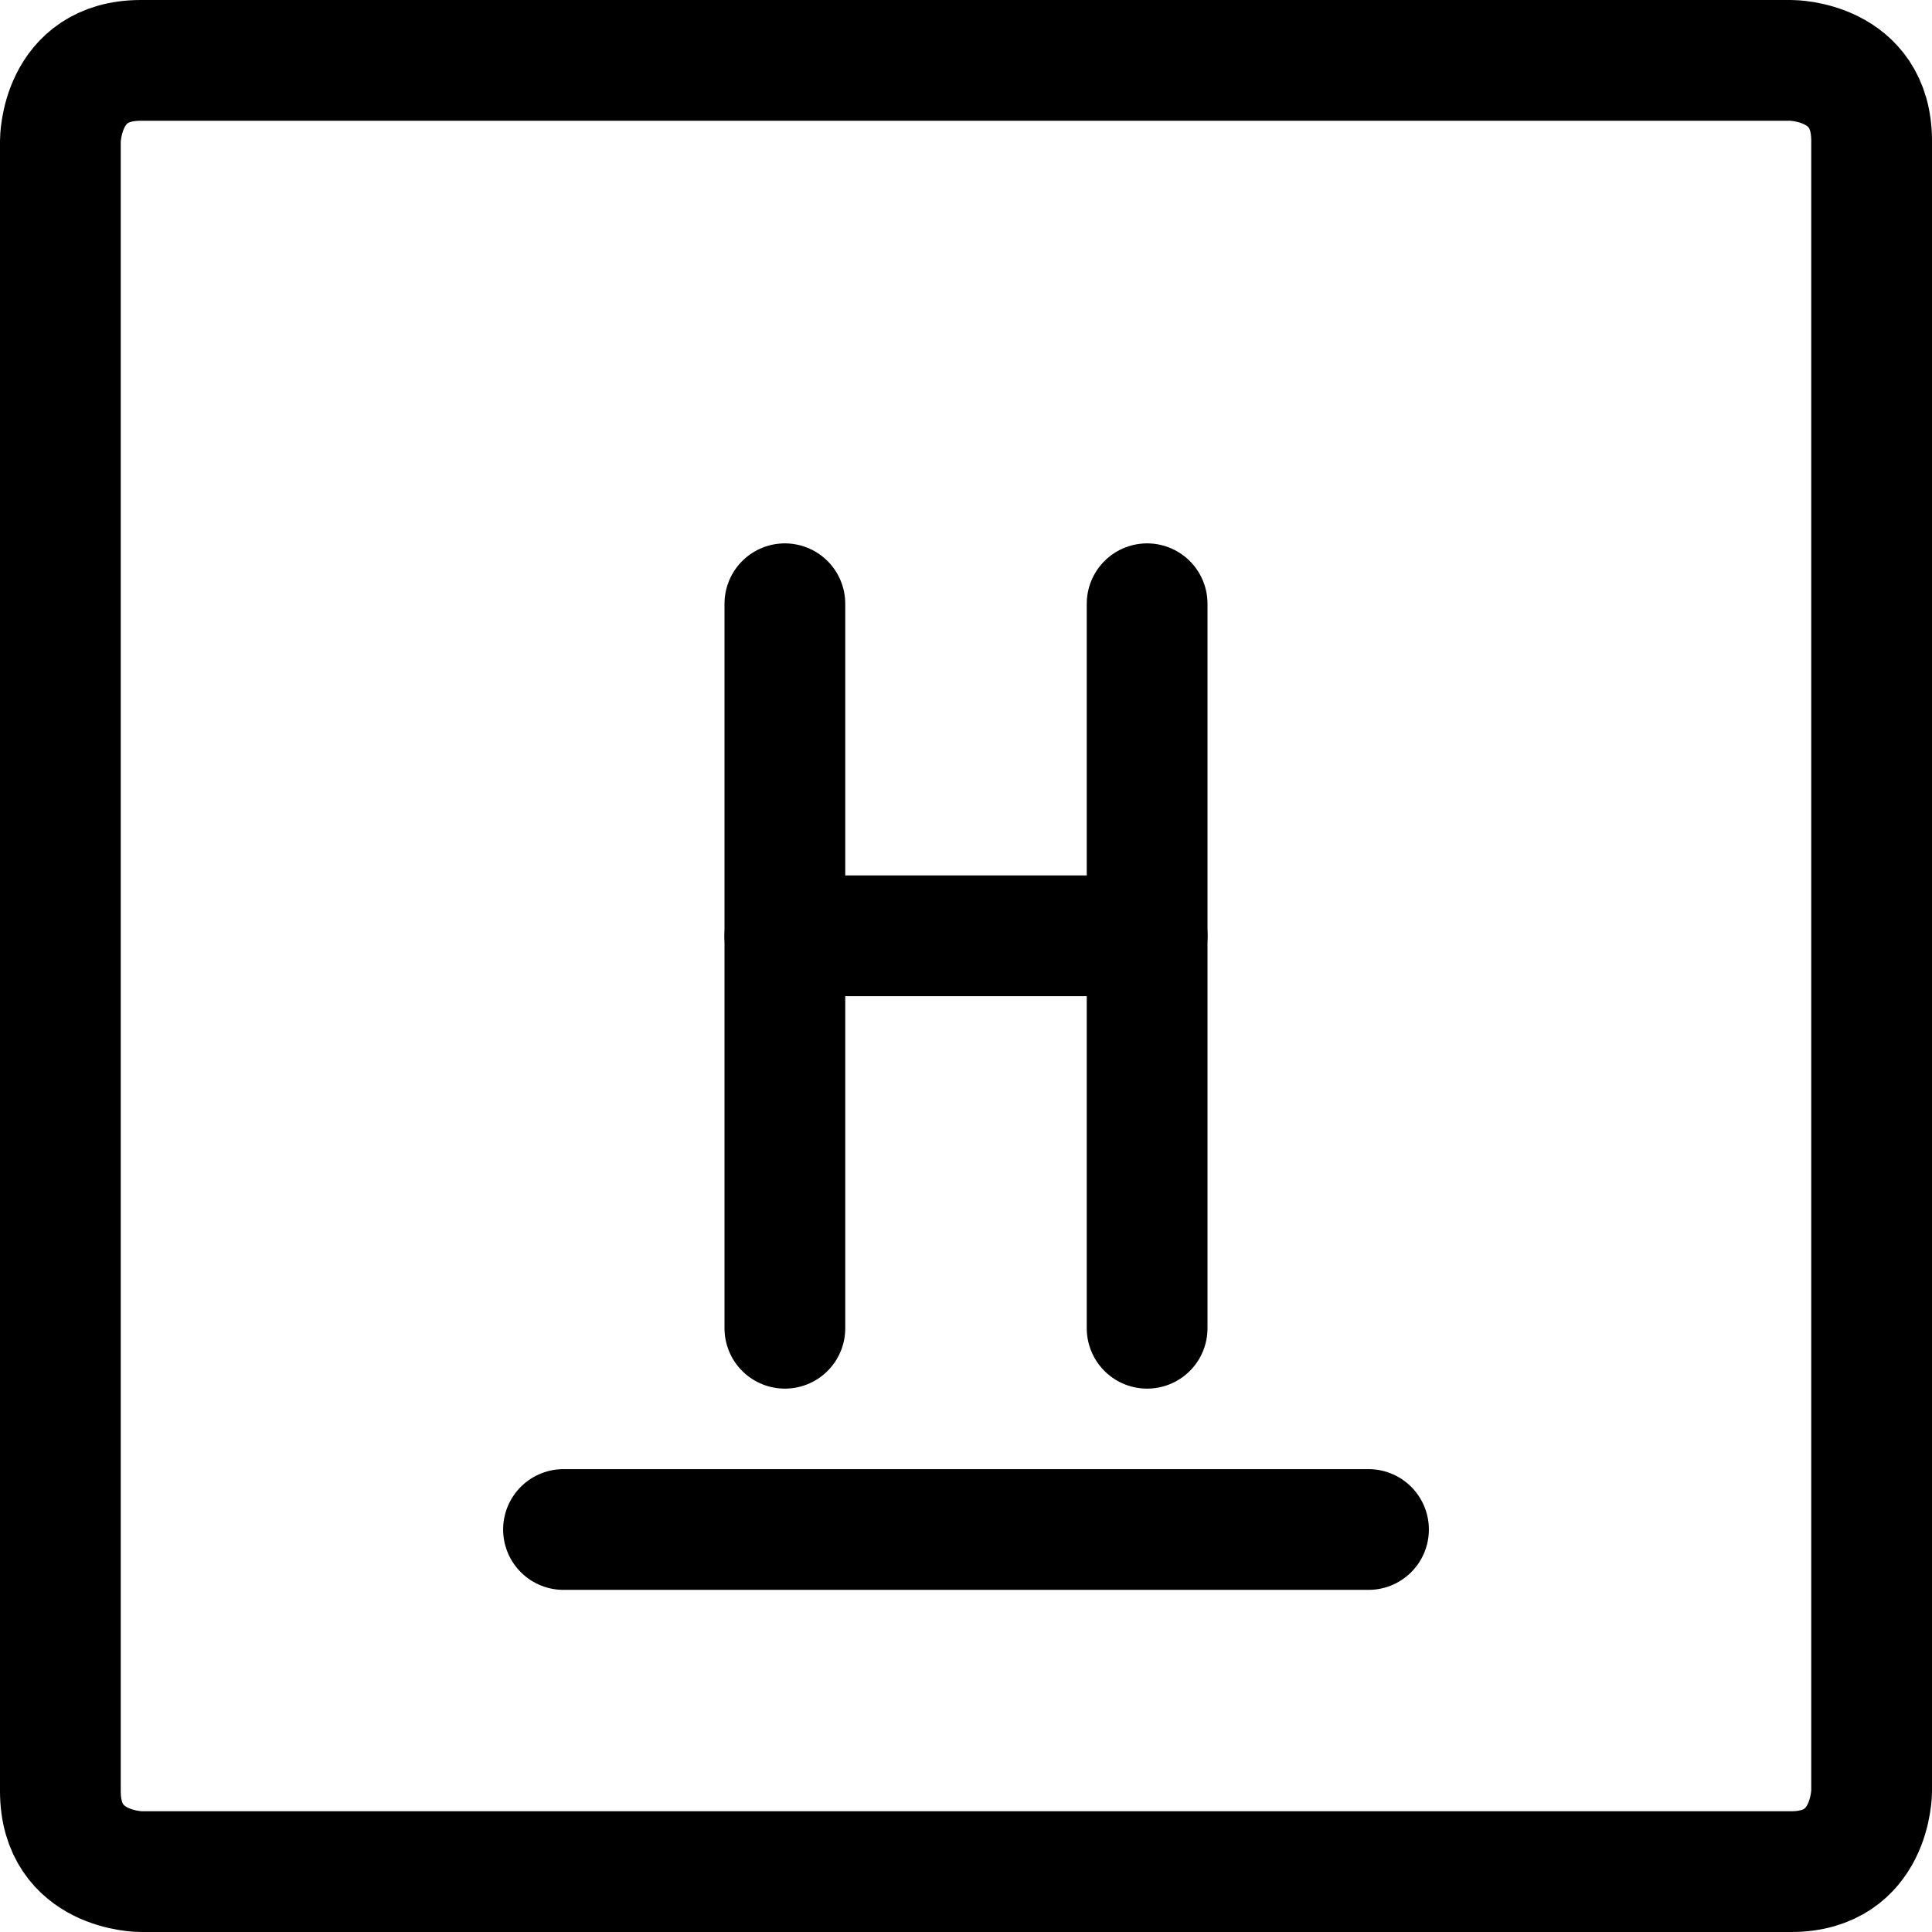 <svg xmlns="http://www.w3.org/2000/svg" fill="none" viewBox="0 0 24 24" id="Hydrogen--Streamline-Ultimate"><desc>Hydrogen Streamline Icon: https://streamlinehq.com</desc><path stroke="#000000" stroke-linejoin="round" d="M1.75 0.75h20.5s1 0 1 1v20.5s0 1 -1 1H1.75s-1 0 -1 -1V1.75s0 -1 1 -1Z" stroke-width="1.5"></path><path stroke="#000000" stroke-linecap="round" stroke-linejoin="round" d="M7 19h10" stroke-width="1.5"></path><path stroke="#000000" stroke-linecap="round" stroke-linejoin="round" d="M9.75 16.5v-9" stroke-width="1.5"></path><path stroke="#000000" stroke-linecap="round" stroke-linejoin="round" d="M14.25 7.5v9" stroke-width="1.5"></path><path stroke="#000000" stroke-linecap="round" stroke-linejoin="round" d="M9.75 11.625h4.5" stroke-width="1.5"></path></svg>